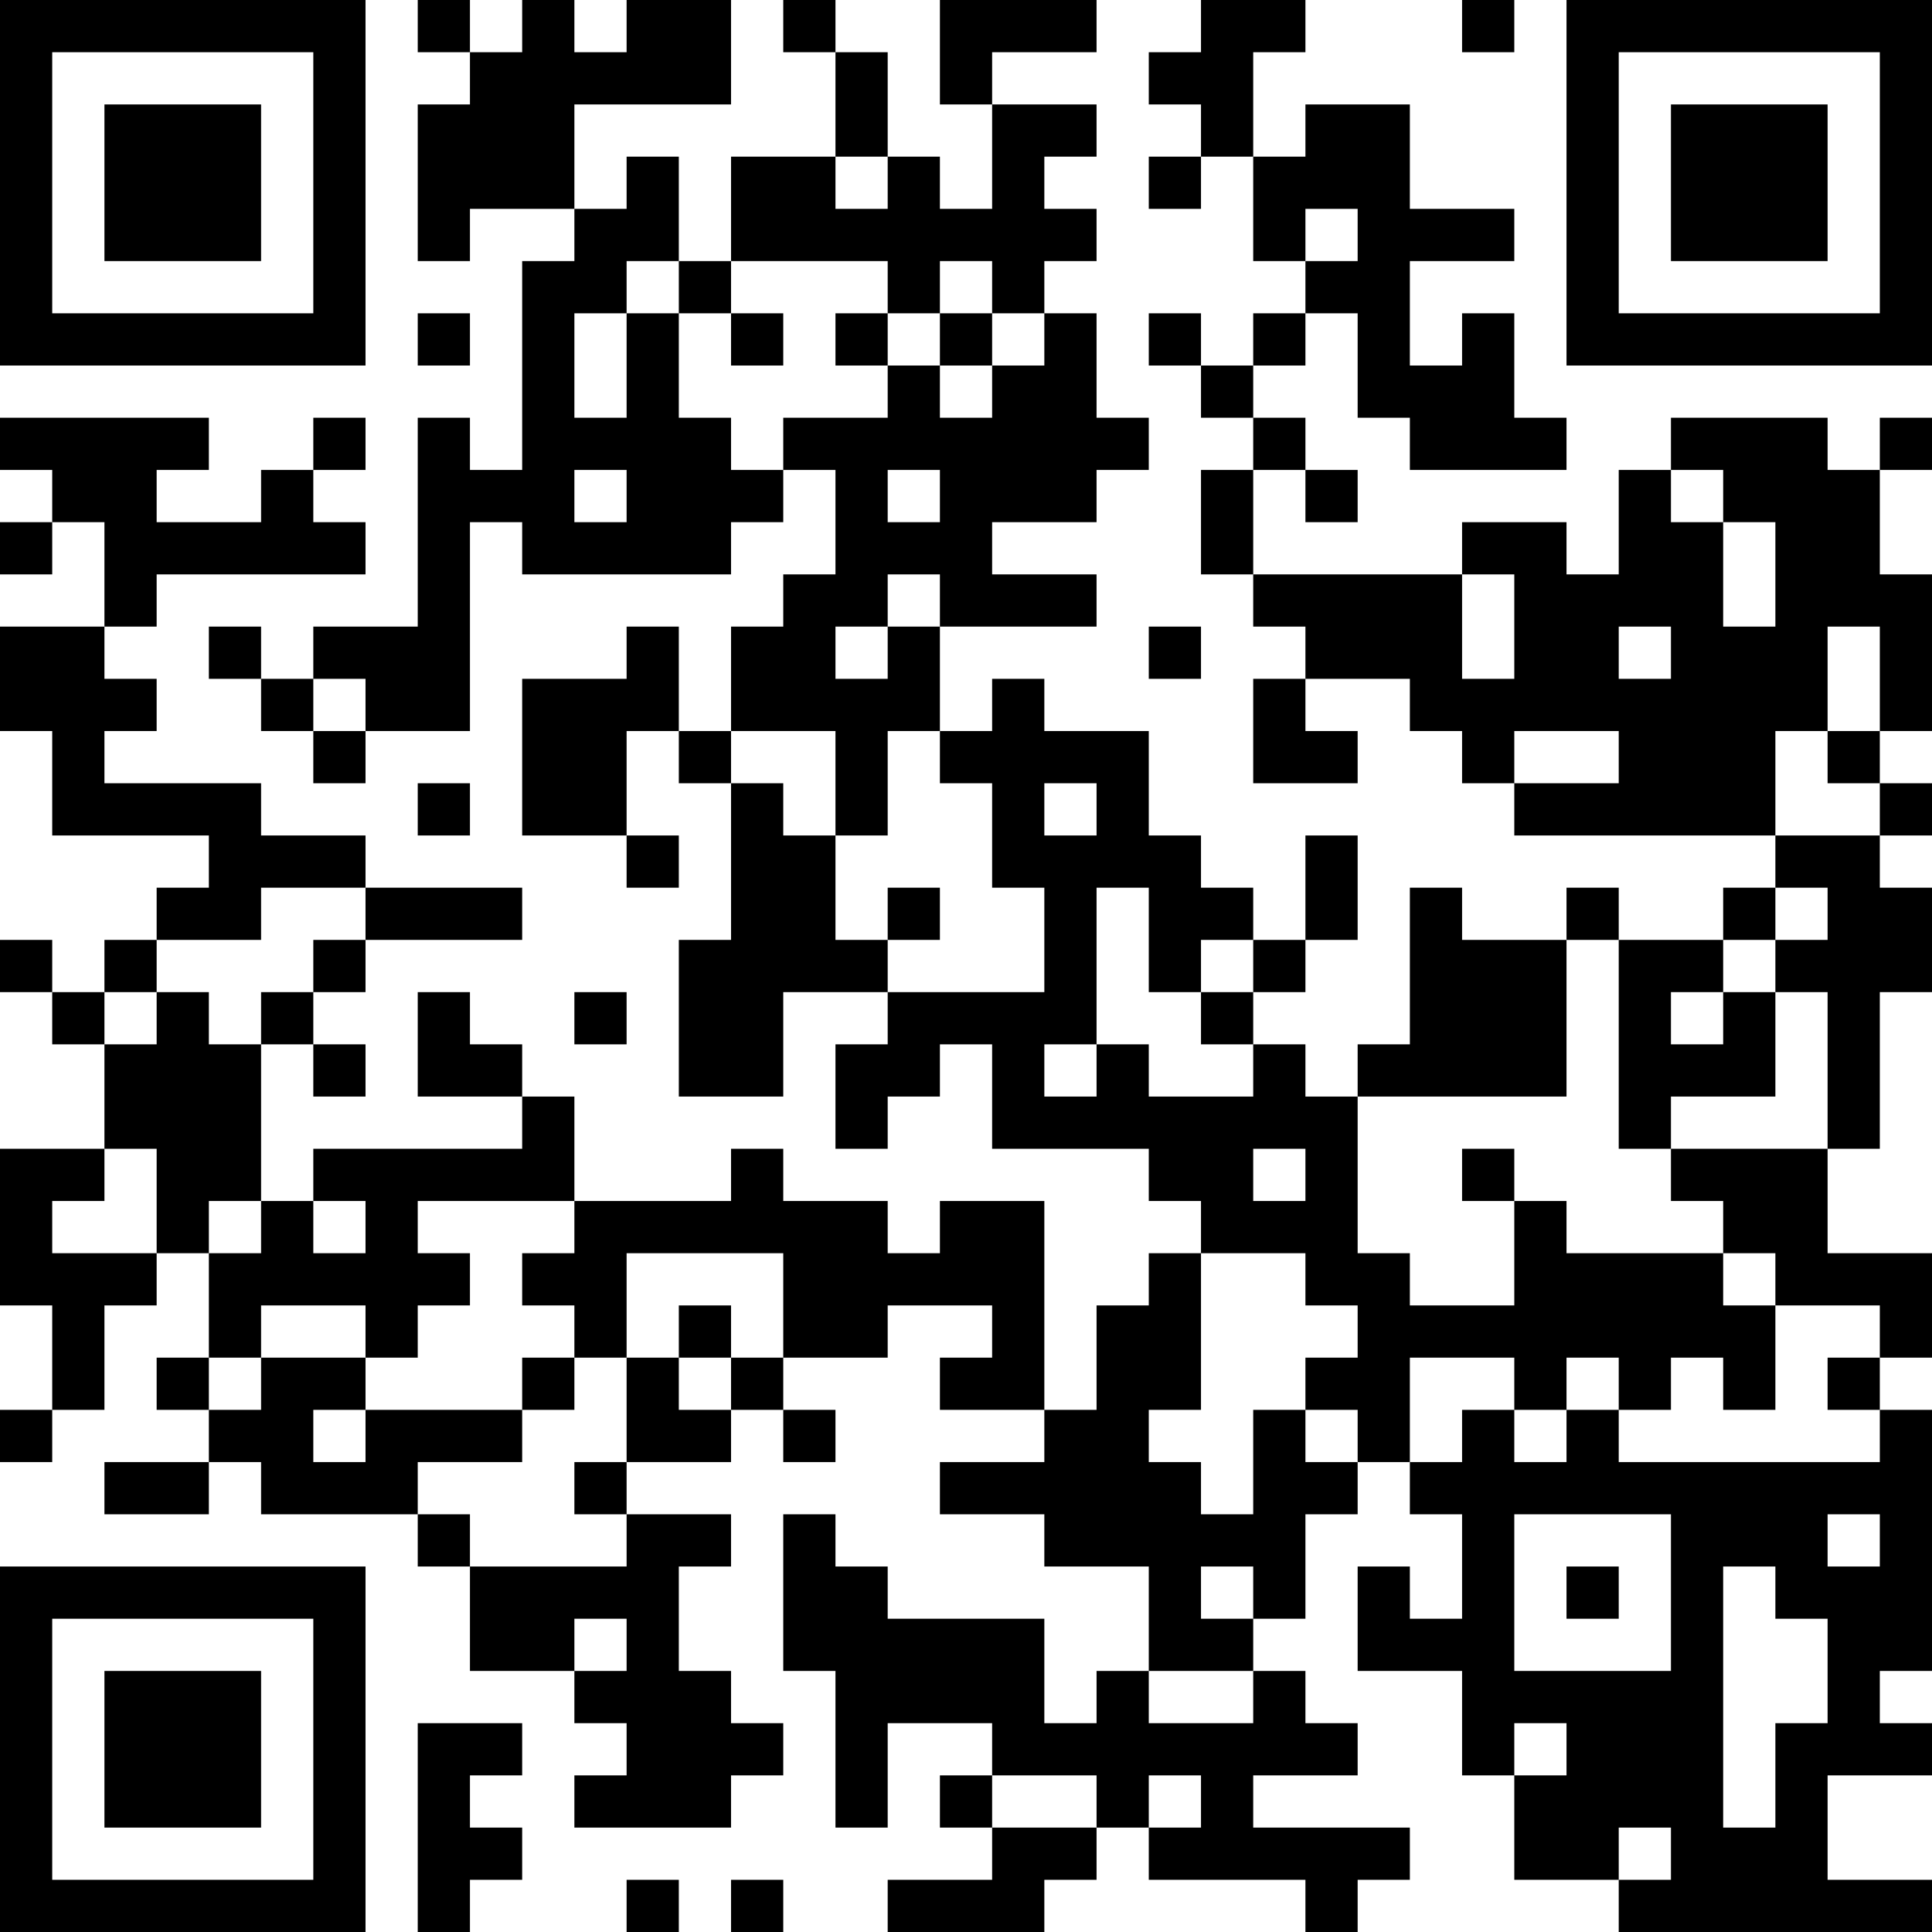 <?xml version="1.0" encoding="UTF-8"?>
<svg xmlns="http://www.w3.org/2000/svg" version="1.1" width="400" height="400" viewBox="0 0 400 400"><rect x="0" y="0" width="400" height="400" fill="#ffffff"/><g transform="scale(10.811)"><g transform="translate(0,0)"><path fill-rule="evenodd" d="M8 0L8 1L9 1L9 2L8 2L8 5L9 5L9 4L11 4L11 5L10 5L10 9L9 9L9 8L8 8L8 12L6 12L6 13L5 13L5 12L4 12L4 13L5 13L5 14L6 14L6 15L7 15L7 14L9 14L9 10L10 10L10 11L14 11L14 10L15 10L15 9L16 9L16 11L15 11L15 12L14 12L14 14L13 14L13 12L12 12L12 13L10 13L10 16L12 16L12 17L13 17L13 16L12 16L12 14L13 14L13 15L14 15L14 18L13 18L13 21L15 21L15 19L17 19L17 20L16 20L16 22L17 22L17 21L18 21L18 20L19 20L19 22L22 22L22 23L23 23L23 24L22 24L22 25L21 25L21 27L20 27L20 23L18 23L18 24L17 24L17 23L15 23L15 22L14 22L14 23L11 23L11 21L10 21L10 20L9 20L9 19L8 19L8 21L10 21L10 22L6 22L6 23L5 23L5 20L6 20L6 21L7 21L7 20L6 20L6 19L7 19L7 18L10 18L10 17L7 17L7 16L5 16L5 15L2 15L2 14L3 14L3 13L2 13L2 12L3 12L3 11L7 11L7 10L6 10L6 9L7 9L7 8L6 8L6 9L5 9L5 10L3 10L3 9L4 9L4 8L0 8L0 9L1 9L1 10L0 10L0 11L1 11L1 10L2 10L2 12L0 12L0 14L1 14L1 16L4 16L4 17L3 17L3 18L2 18L2 19L1 19L1 18L0 18L0 19L1 19L1 20L2 20L2 22L0 22L0 25L1 25L1 27L0 27L0 28L1 28L1 27L2 27L2 25L3 25L3 24L4 24L4 26L3 26L3 27L4 27L4 28L2 28L2 29L4 29L4 28L5 28L5 29L8 29L8 30L9 30L9 32L11 32L11 33L12 33L12 34L11 34L11 35L14 35L14 34L15 34L15 33L14 33L14 32L13 32L13 30L14 30L14 29L12 29L12 28L14 28L14 27L15 27L15 28L16 28L16 27L15 27L15 26L17 26L17 25L19 25L19 26L18 26L18 27L20 27L20 28L18 28L18 29L20 29L20 30L22 30L22 32L21 32L21 33L20 33L20 31L17 31L17 30L16 30L16 29L15 29L15 32L16 32L16 35L17 35L17 33L19 33L19 34L18 34L18 35L19 35L19 36L17 36L17 37L20 37L20 36L21 36L21 35L22 35L22 36L25 36L25 37L26 37L26 36L27 36L27 35L24 35L24 34L26 34L26 33L25 33L25 32L24 32L24 31L25 31L25 29L26 29L26 28L27 28L27 29L28 29L28 31L27 31L27 30L26 30L26 32L28 32L28 34L29 34L29 36L31 36L31 37L37 37L37 36L35 36L35 34L37 34L37 33L36 33L36 32L37 32L37 27L36 27L36 26L37 26L37 24L35 24L35 22L36 22L36 19L37 19L37 17L36 17L36 16L37 16L37 15L36 15L36 14L37 14L37 11L36 11L36 9L37 9L37 8L36 8L36 9L35 9L35 8L32 8L32 9L31 9L31 11L30 11L30 10L28 10L28 11L24 11L24 9L25 9L25 10L26 10L26 9L25 9L25 8L24 8L24 7L25 7L25 6L26 6L26 8L27 8L27 9L30 9L30 8L29 8L29 6L28 6L28 7L27 7L27 5L29 5L29 4L27 4L27 2L25 2L25 3L24 3L24 1L25 1L25 0L23 0L23 1L22 1L22 2L23 2L23 3L22 3L22 4L23 4L23 3L24 3L24 5L25 5L25 6L24 6L24 7L23 7L23 6L22 6L22 7L23 7L23 8L24 8L24 9L23 9L23 11L24 11L24 12L25 12L25 13L24 13L24 15L26 15L26 14L25 14L25 13L27 13L27 14L28 14L28 15L29 15L29 16L34 16L34 17L33 17L33 18L31 18L31 17L30 17L30 18L28 18L28 17L27 17L27 20L26 20L26 21L25 21L25 20L24 20L24 19L25 19L25 18L26 18L26 16L25 16L25 18L24 18L24 17L23 17L23 16L22 16L22 14L20 14L20 13L19 13L19 14L18 14L18 12L21 12L21 11L19 11L19 10L21 10L21 9L22 9L22 8L21 8L21 6L20 6L20 5L21 5L21 4L20 4L20 3L21 3L21 2L19 2L19 1L21 1L21 0L18 0L18 2L19 2L19 4L18 4L18 3L17 3L17 1L16 1L16 0L15 0L15 1L16 1L16 3L14 3L14 5L13 5L13 3L12 3L12 4L11 4L11 2L14 2L14 0L12 0L12 1L11 1L11 0L10 0L10 1L9 1L9 0ZM28 0L28 1L29 1L29 0ZM16 3L16 4L17 4L17 3ZM25 4L25 5L26 5L26 4ZM12 5L12 6L11 6L11 8L12 8L12 6L13 6L13 8L14 8L14 9L15 9L15 8L17 8L17 7L18 7L18 8L19 8L19 7L20 7L20 6L19 6L19 5L18 5L18 6L17 6L17 5L14 5L14 6L13 6L13 5ZM8 6L8 7L9 7L9 6ZM14 6L14 7L15 7L15 6ZM16 6L16 7L17 7L17 6ZM18 6L18 7L19 7L19 6ZM11 9L11 10L12 10L12 9ZM17 9L17 10L18 10L18 9ZM32 9L32 10L33 10L33 12L34 12L34 10L33 10L33 9ZM17 11L17 12L16 12L16 13L17 13L17 12L18 12L18 11ZM28 11L28 13L29 13L29 11ZM22 12L22 13L23 13L23 12ZM31 12L31 13L32 13L32 12ZM35 12L35 14L34 14L34 16L36 16L36 15L35 15L35 14L36 14L36 12ZM6 13L6 14L7 14L7 13ZM14 14L14 15L15 15L15 16L16 16L16 18L17 18L17 19L20 19L20 17L19 17L19 15L18 15L18 14L17 14L17 16L16 16L16 14ZM29 14L29 15L31 15L31 14ZM8 15L8 16L9 16L9 15ZM20 15L20 16L21 16L21 15ZM5 17L5 18L3 18L3 19L2 19L2 20L3 20L3 19L4 19L4 20L5 20L5 19L6 19L6 18L7 18L7 17ZM17 17L17 18L18 18L18 17ZM21 17L21 20L20 20L20 21L21 21L21 20L22 20L22 21L24 21L24 20L23 20L23 19L24 19L24 18L23 18L23 19L22 19L22 17ZM34 17L34 18L33 18L33 19L32 19L32 20L33 20L33 19L34 19L34 21L32 21L32 22L31 22L31 18L30 18L30 21L26 21L26 24L27 24L27 25L29 25L29 23L30 23L30 24L33 24L33 25L34 25L34 27L33 27L33 26L32 26L32 27L31 27L31 26L30 26L30 27L29 27L29 26L27 26L27 28L28 28L28 27L29 27L29 28L30 28L30 27L31 27L31 28L36 28L36 27L35 27L35 26L36 26L36 25L34 25L34 24L33 24L33 23L32 23L32 22L35 22L35 19L34 19L34 18L35 18L35 17ZM11 19L11 20L12 20L12 19ZM2 22L2 23L1 23L1 24L3 24L3 22ZM24 22L24 23L25 23L25 22ZM28 22L28 23L29 23L29 22ZM4 23L4 24L5 24L5 23ZM6 23L6 24L7 24L7 23ZM8 23L8 24L9 24L9 25L8 25L8 26L7 26L7 25L5 25L5 26L4 26L4 27L5 27L5 26L7 26L7 27L6 27L6 28L7 28L7 27L10 27L10 28L8 28L8 29L9 29L9 30L12 30L12 29L11 29L11 28L12 28L12 26L13 26L13 27L14 27L14 26L15 26L15 24L12 24L12 26L11 26L11 25L10 25L10 24L11 24L11 23ZM23 24L23 27L22 27L22 28L23 28L23 29L24 29L24 27L25 27L25 28L26 28L26 27L25 27L25 26L26 26L26 25L25 25L25 24ZM13 25L13 26L14 26L14 25ZM10 26L10 27L11 27L11 26ZM29 29L29 32L32 32L32 29ZM35 29L35 30L36 30L36 29ZM23 30L23 31L24 31L24 30ZM30 30L30 31L31 31L31 30ZM33 30L33 35L34 35L34 33L35 33L35 31L34 31L34 30ZM11 31L11 32L12 32L12 31ZM22 32L22 33L24 33L24 32ZM8 33L8 37L9 37L9 36L10 36L10 35L9 35L9 34L10 34L10 33ZM29 33L29 34L30 34L30 33ZM19 34L19 35L21 35L21 34ZM22 34L22 35L23 35L23 34ZM31 35L31 36L32 36L32 35ZM12 36L12 37L13 37L13 36ZM14 36L14 37L15 37L15 36ZM0 0L0 7L7 7L7 0ZM1 1L1 6L6 6L6 1ZM2 2L2 5L5 5L5 2ZM30 0L30 7L37 7L37 0ZM31 1L31 6L36 6L36 1ZM32 2L32 5L35 5L35 2ZM0 30L0 37L7 37L7 30ZM1 31L1 36L6 36L6 31ZM2 32L2 35L5 35L5 32Z" fill="#000000"/></g></g></svg>
